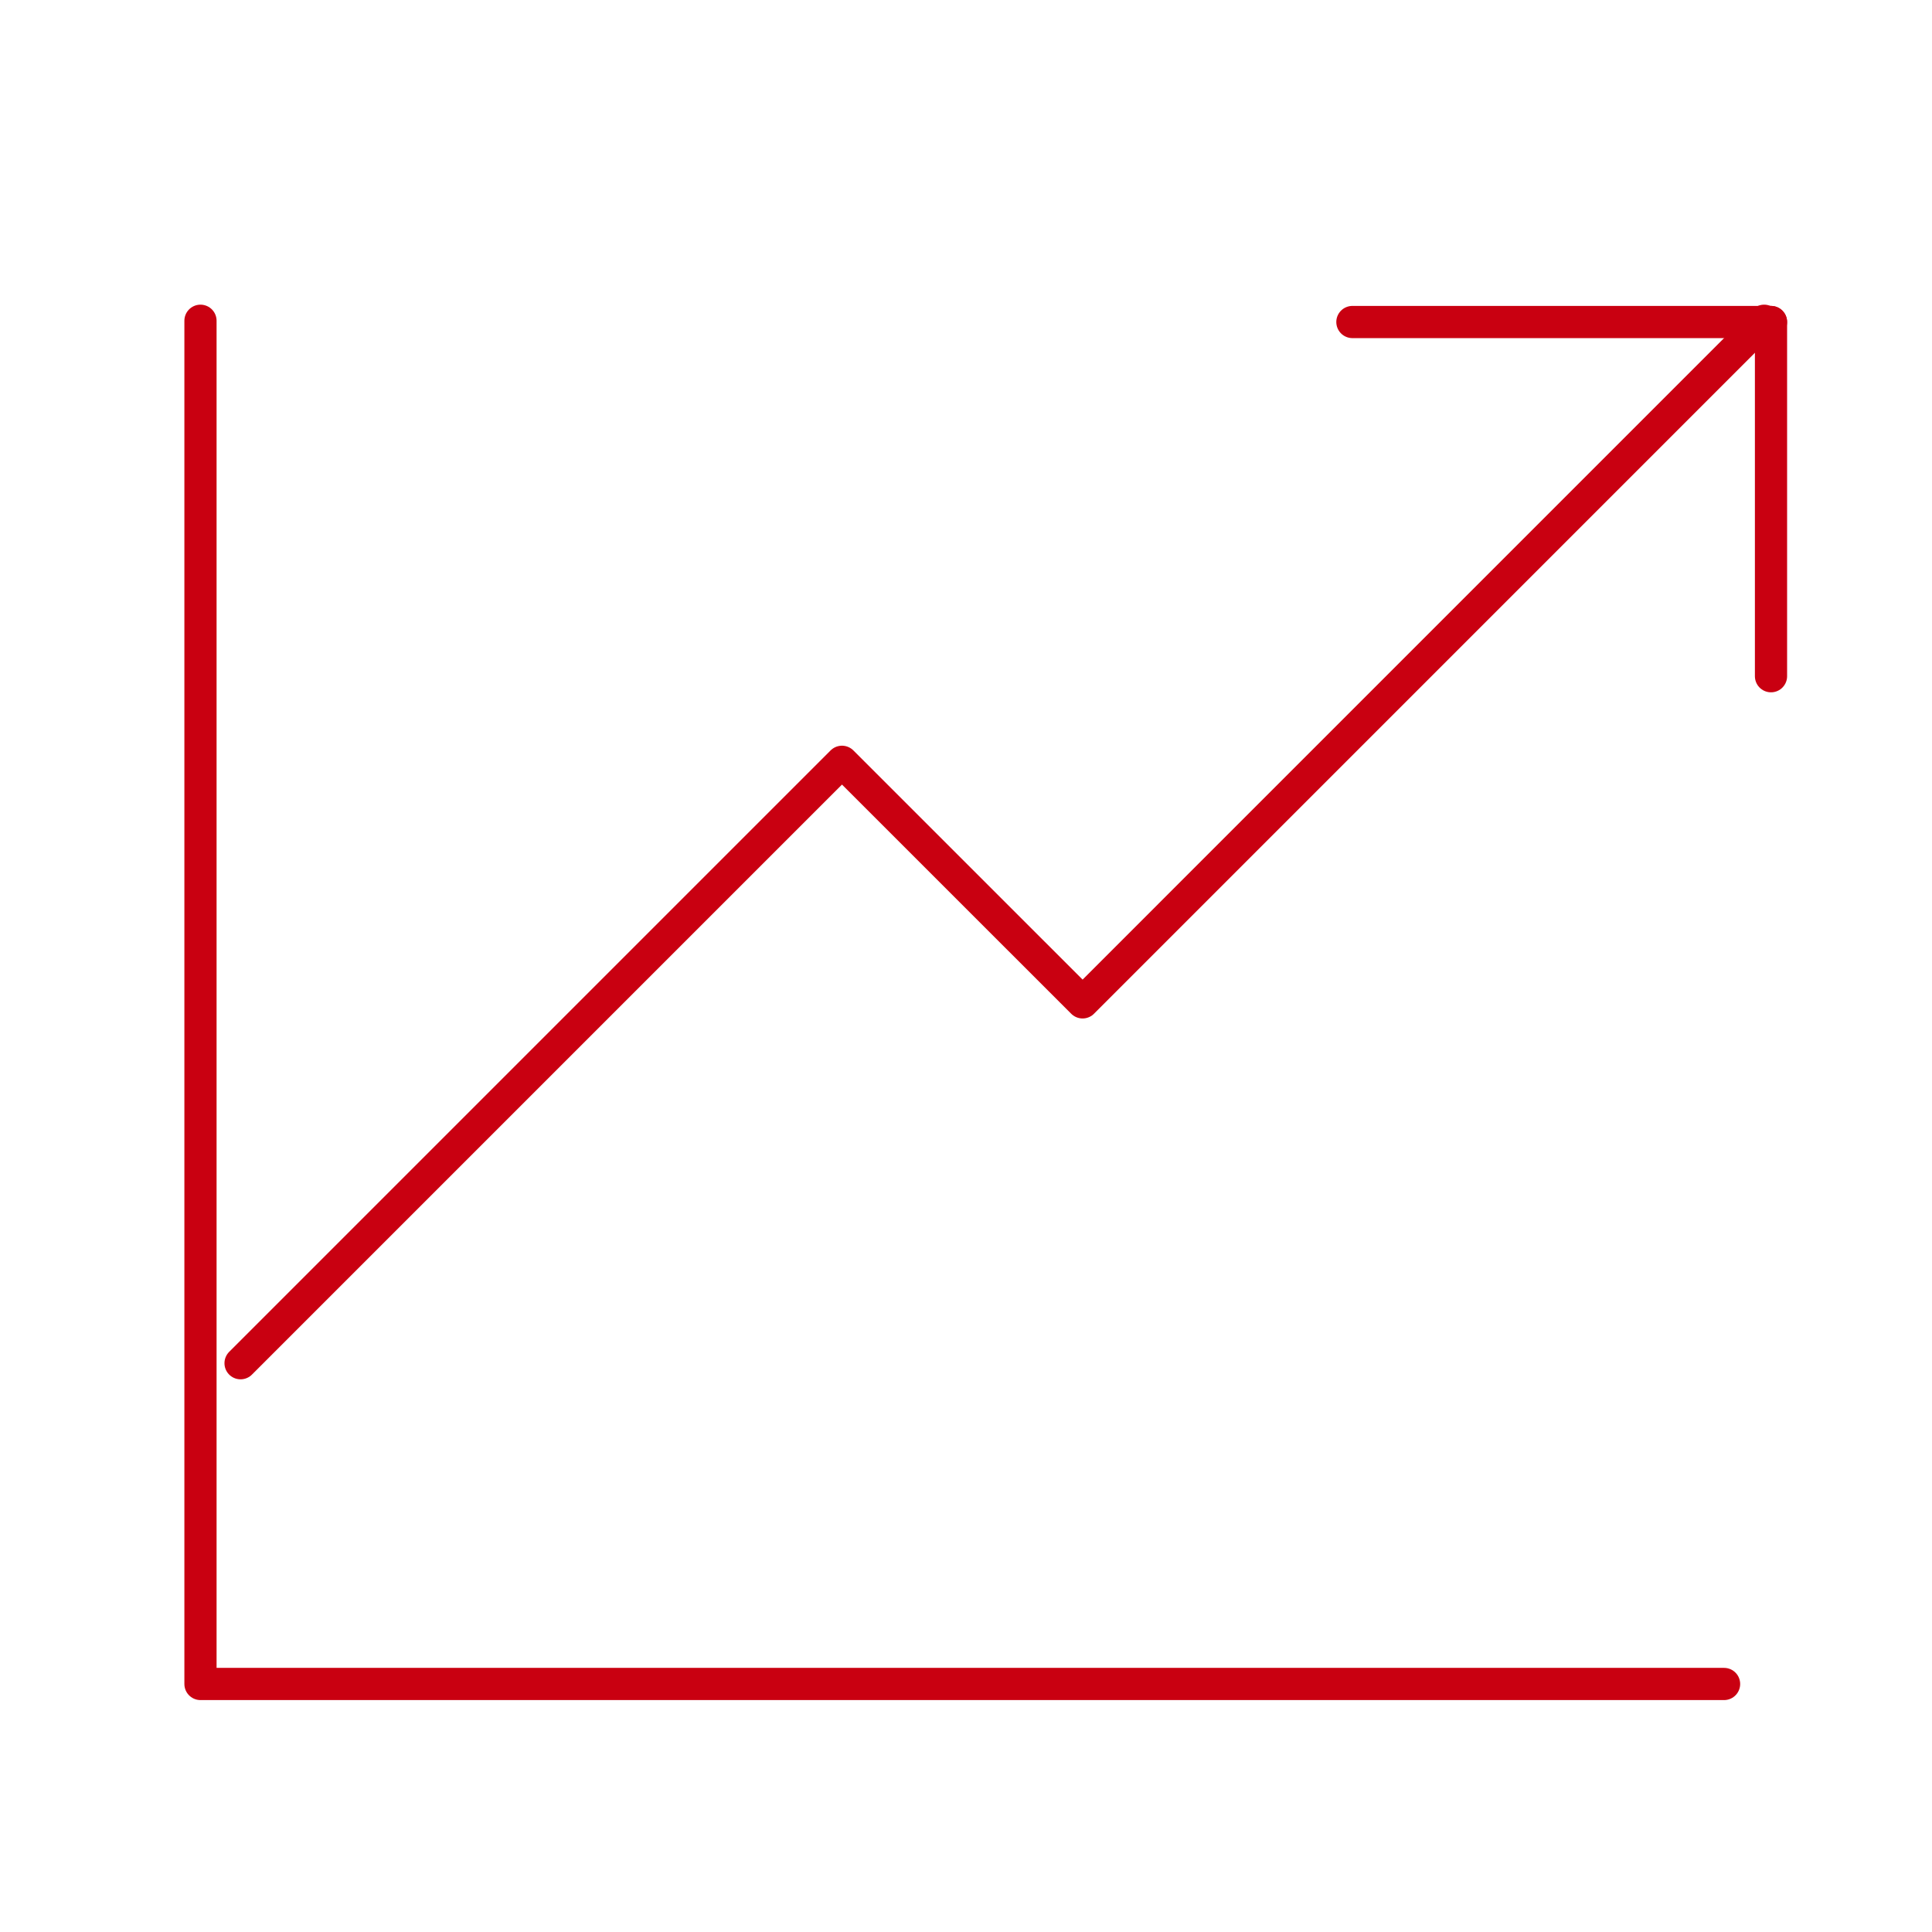 <svg id="レイヤー_2" data-name="レイヤー 2" xmlns="http://www.w3.org/2000/svg" width="120" height="120" viewBox="0 0 120 120">
  <g id="Rectangle">
    <rect id="長方形_1061" data-name="長方形 1061" width="120" height="120" fill="none"/>
  </g>
  <g id="icon_data" transform="translate(12.452 19.688)">
    <path id="パス_536" data-name="パス 536" d="M5,8V92.672H99.633" transform="translate(-5 -7.765)" fill="none" stroke="#c90011" stroke-linecap="round" stroke-linejoin="round" stroke-width="2"/>
    <path id="パス_537" data-name="パス 537" d="M6,72.749,43.355,35.394,58.3,50.336,100.633,8" transform="translate(-3.51 -7.765)" fill="none" stroke="#c90011" stroke-linecap="round" stroke-linejoin="round" stroke-width="2"/>
    <line id="線_309" data-name="線 309" y2="22" transform="translate(97.548 0.313)" fill="none" stroke="#c90011" stroke-linecap="round" stroke-linejoin="round" stroke-width="2"/>
    <line id="線_310" data-name="線 310" x2="26" transform="translate(71.548 0.313)" fill="none" stroke="#c90011" stroke-linecap="round" stroke-linejoin="round" stroke-width="2"/>
  </g>
</svg>
